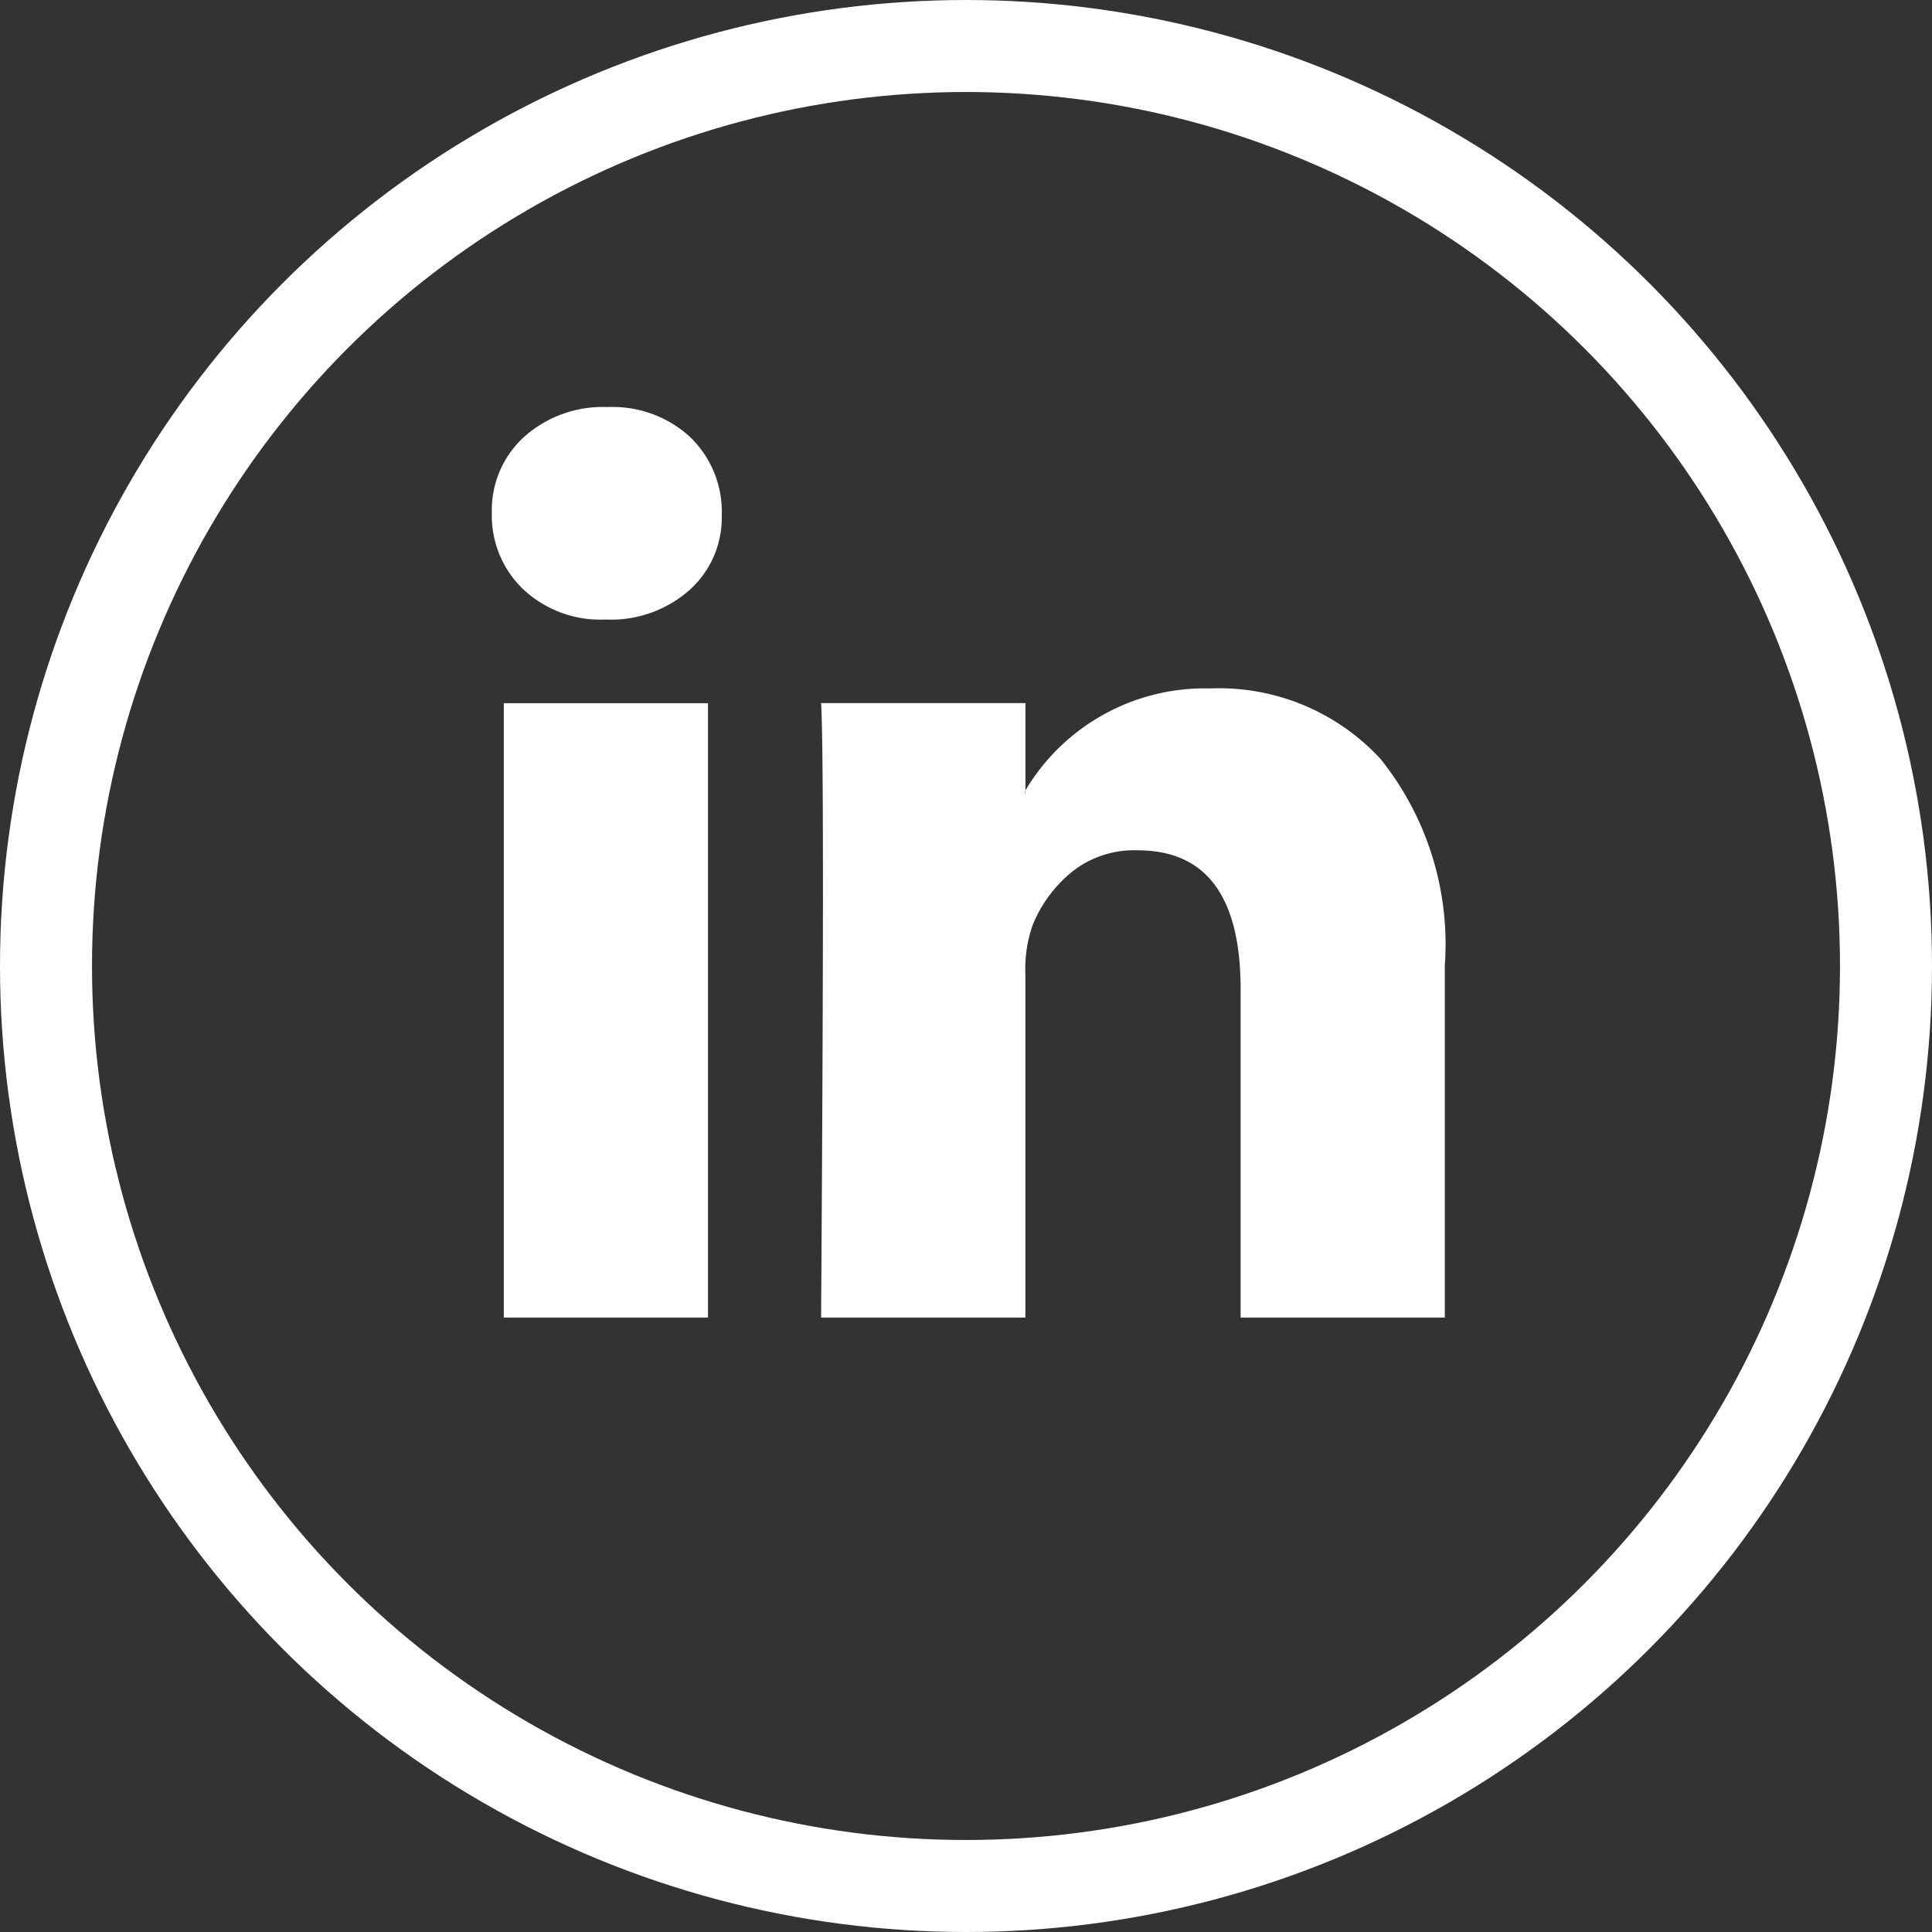 <svg xmlns="http://www.w3.org/2000/svg" width="42" height="42" viewBox="0 0 42 42">
  <rect x="0" y="0" width="42" height="42" fill="#333333" stroke="none"/>
  <g id="Group_566" data-name="Group 566" transform="translate(-927 -2974.718)">
    <g id="Ellipse_1" data-name="Ellipse 1" transform="translate(927 2974.718)" fill="none" stroke="#fff" stroke-width="2">
      <circle cx="21" cy="21" r="21" stroke="none"/>
      <circle cx="21" cy="21" r="20" fill="none"/>
    </g>
    <path id="Icon_zocial-linkedin" data-name="Icon zocial-linkedin" d="M-.18,2.515A2.153,2.153,0,0,1,.52.866,2.567,2.567,0,0,1,2.339.216a2.491,2.491,0,0,1,1.779.64,2.255,2.255,0,0,1,.7,1.719,2.105,2.105,0,0,1-.68,1.6,2.572,2.572,0,0,1-1.839.66h-.02A2.447,2.447,0,0,1,.5,4.175,2.216,2.216,0,0,1-.18,2.515ZM.08,20.01V6.654H4.519V20.01H.08Zm6.9,0h4.439V12.552a2.878,2.878,0,0,1,.16-1.08,2.9,2.9,0,0,1,.85-1.15,2.172,2.172,0,0,1,1.43-.47q2.239,0,2.239,3.019V20.01h4.439V12.352a6.435,6.435,0,0,0-1.4-4.489,4.774,4.774,0,0,0-3.7-1.53,4.537,4.537,0,0,0-4.019,2.219v.04H11.4l.02-.04v-1.9H6.978q.04.64.04,3.979t-.04,9.377Z" transform="translate(937.872 2983.351)" fill="#fff"/>
  </g>
</svg>
